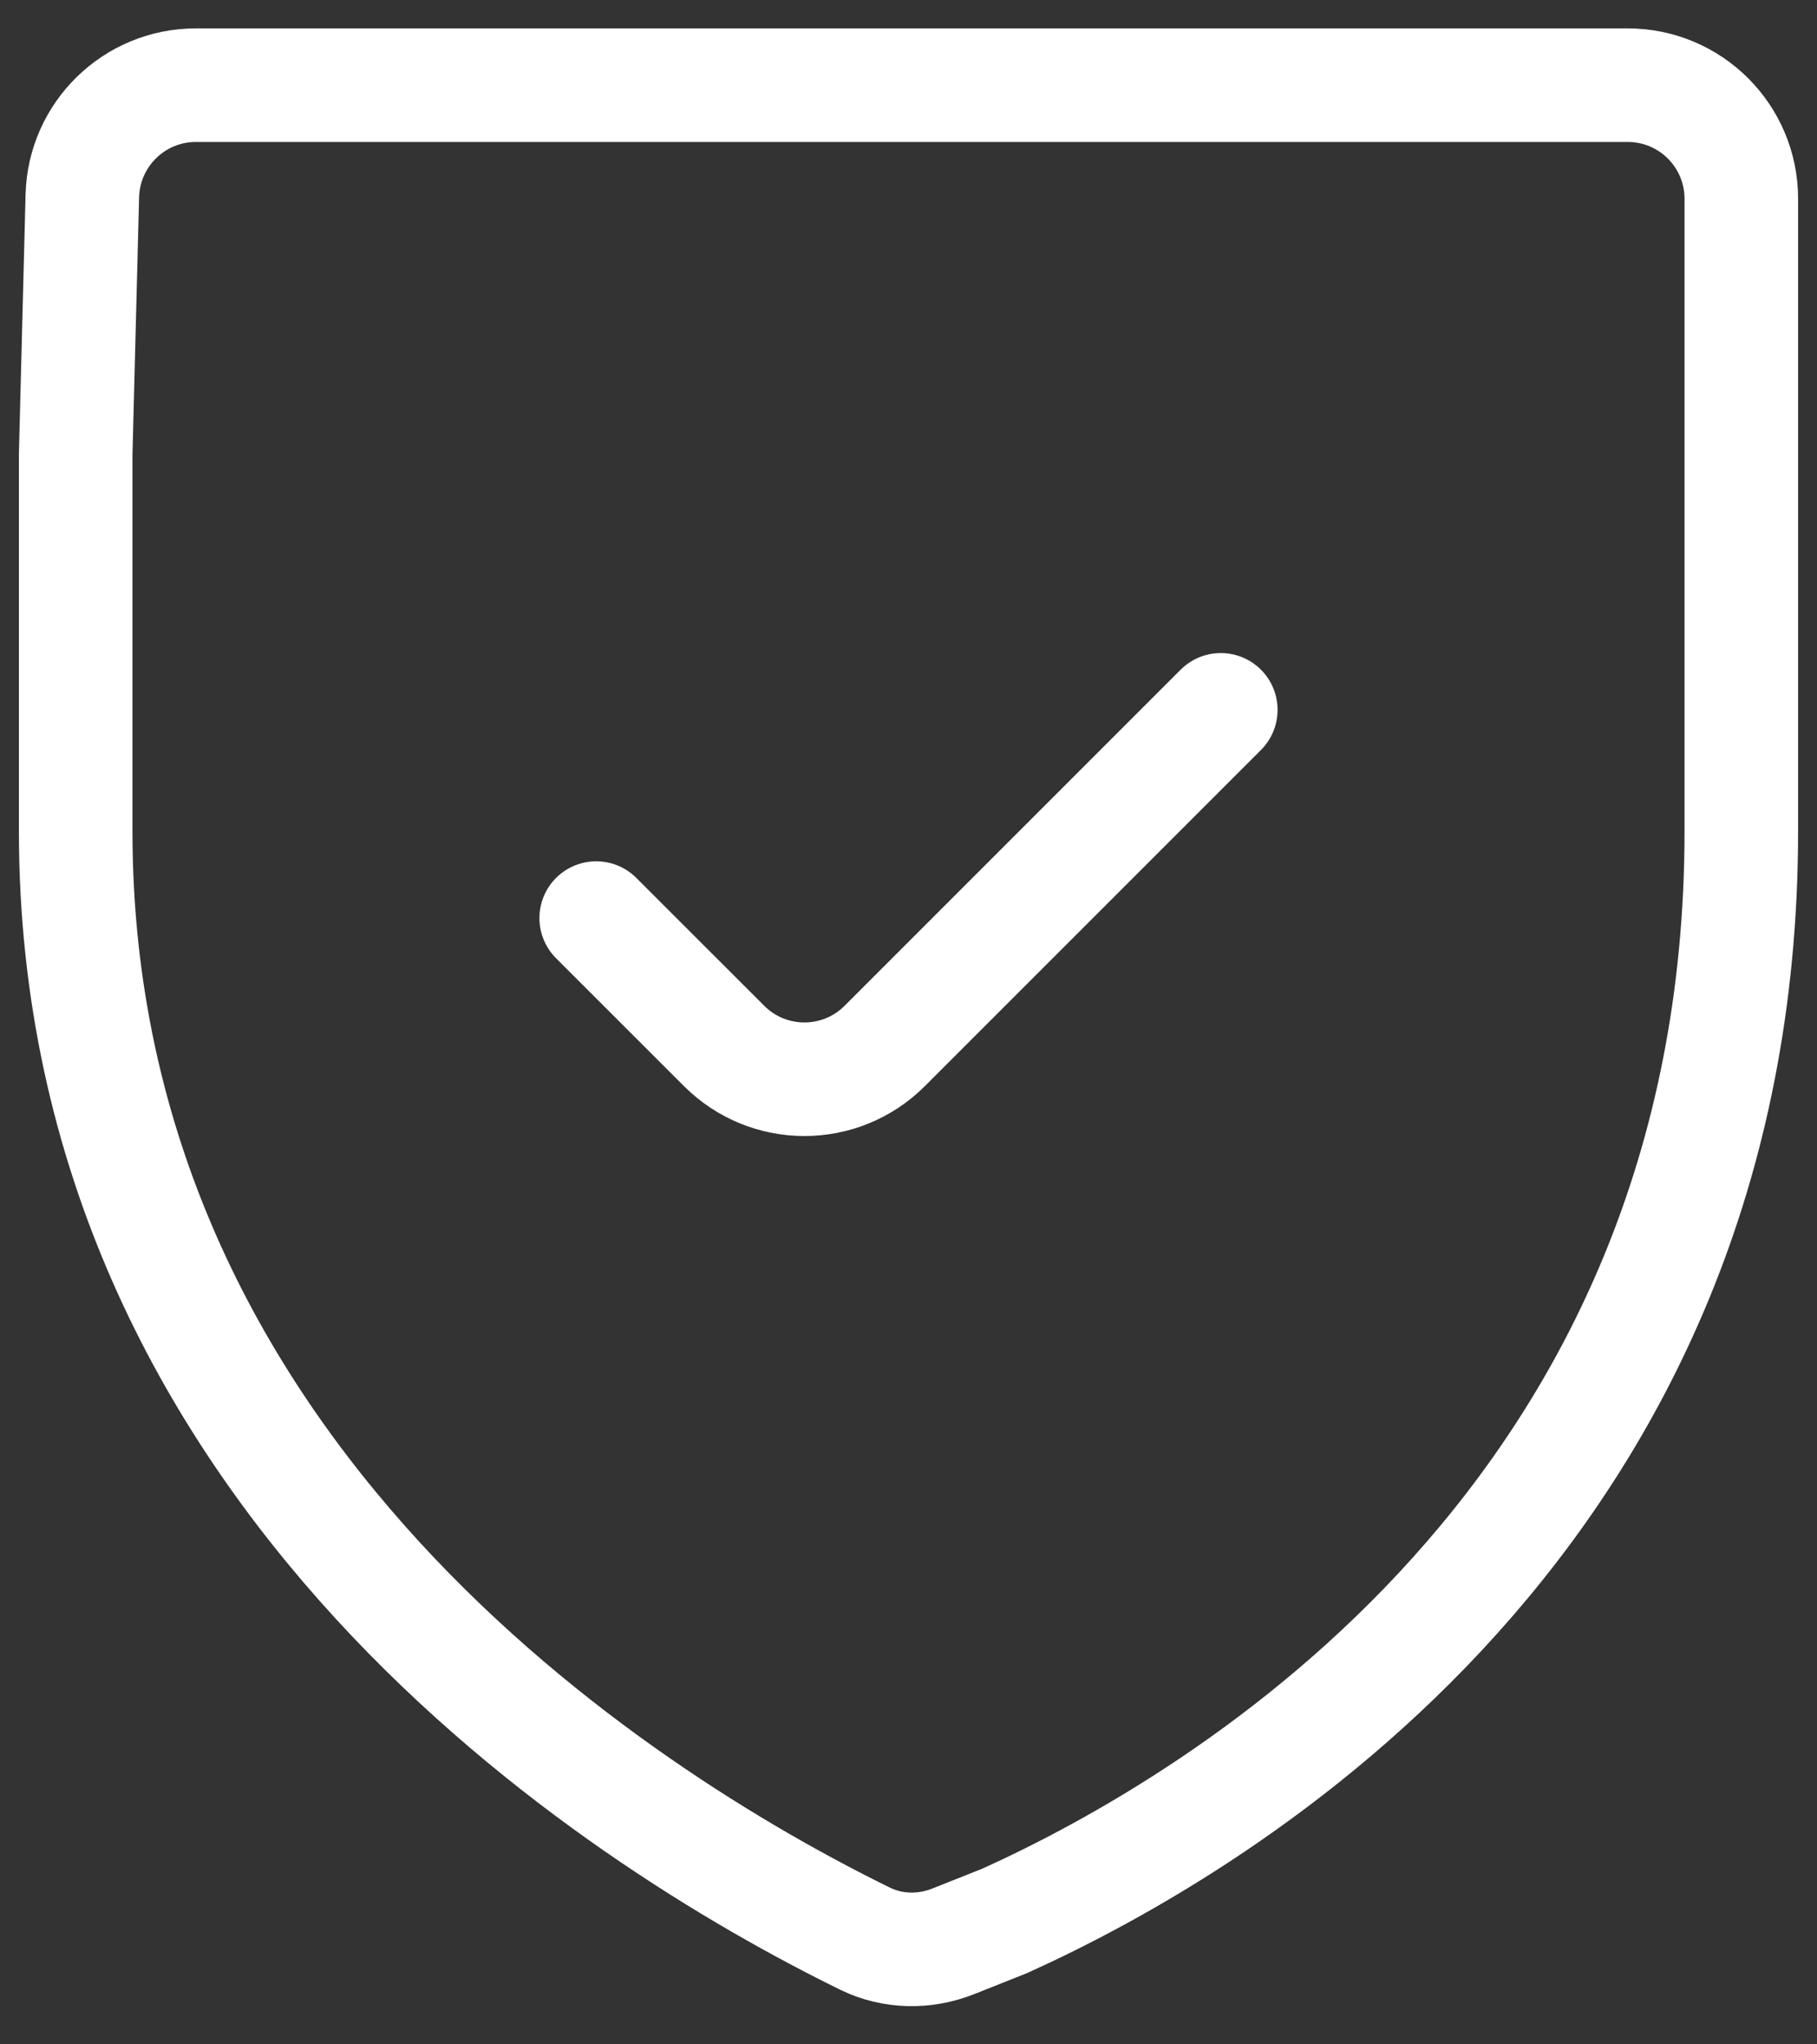 <svg width="32" height="36" viewBox="0 0 32 36" fill="none" xmlns="http://www.w3.org/2000/svg">
    <rect x="0" y="0" width="32" height="36" fill="#333333" stroke="none"/>
    <path d="M21.5 12.5L15.581 18.419C14.8 19.2 13.534 19.2 12.753 18.419L10.5 16.167M30.667 14.636C30.667 26.678 21.559 32.077 17.698 33.824L16.79 34.185C16.285 34.386 15.72 34.377 15.233 34.138C10.879 32.001 1.333 25.954 1.333 14.636V8L1.45 3.449C1.478 2.365 2.365 1.5 3.449 1.5H28.667C29.771 1.5 30.667 2.395 30.667 3.5V14.636Z" stroke="white" stroke-width="2" stroke-linecap="round" stroke-linejoin="round"/>
</svg>
